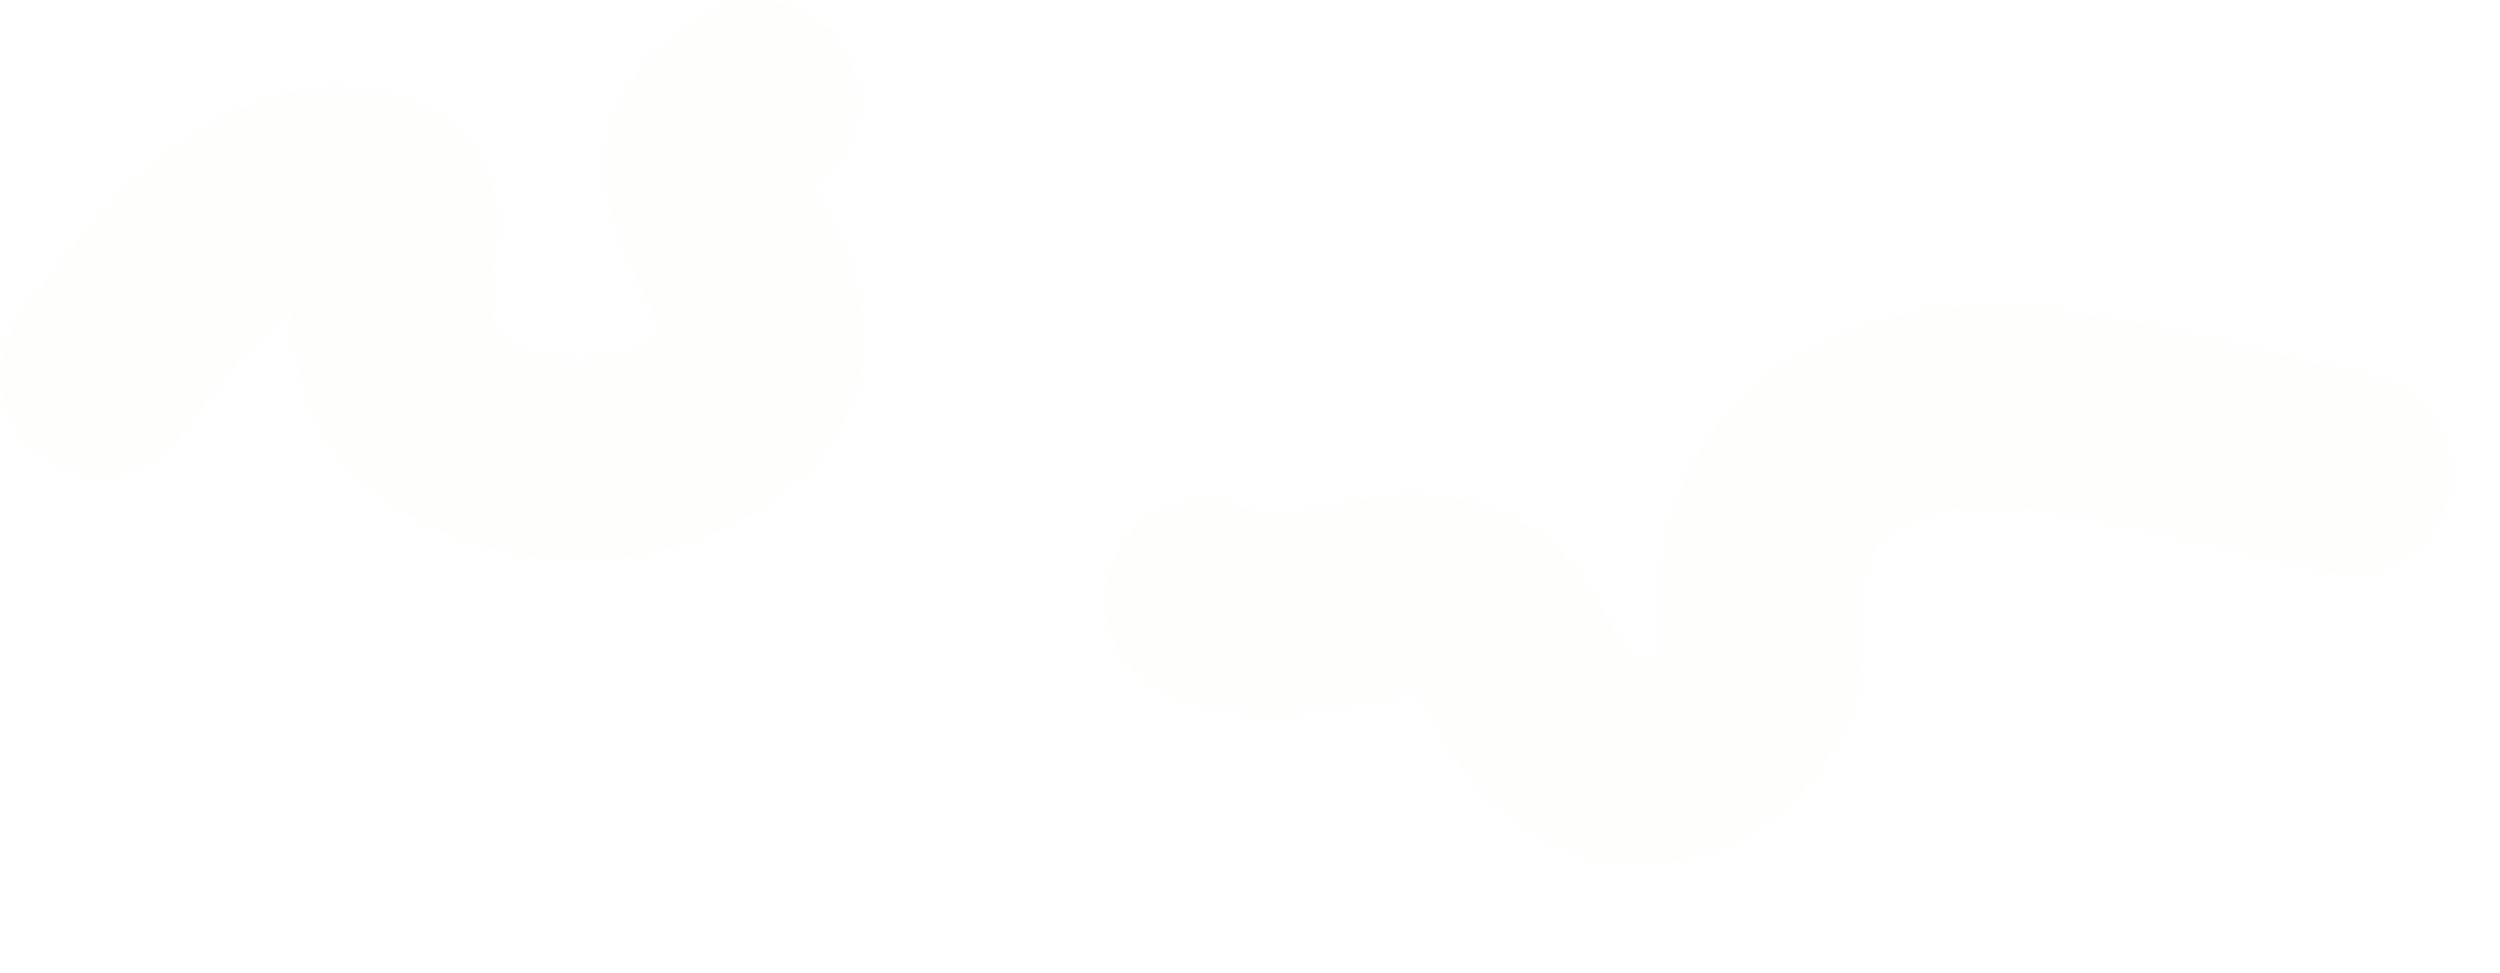 <svg width="740" height="288" viewBox="0 0 740 288" fill="none" xmlns="http://www.w3.org/2000/svg">
    <path fill-rule="evenodd" clip-rule="evenodd"
        d="M241.38 54.709C253.514 46.374 257.965 30.161 251.206 16.61C243.811 1.784 225.797 -4.241 210.97 3.154C202.734 7.262 194.784 12.85 188.763 20.77C182.4 29.142 179.404 38.54 179.062 47.87C178.503 63.076 185.408 77.009 188.784 83.821C188.938 84.132 189.084 84.427 189.223 84.708C192.884 92.138 194.665 95.851 195.484 98.335C188.063 104.554 175.784 107.548 163.185 105.24C156.869 104.082 152.184 101.839 149.418 99.702C148.098 98.682 147.417 97.847 147.1 97.365C146.814 96.932 146.774 96.72 146.758 96.636C145.117 87.598 145.72 82.977 146.503 76.983C146.76 75.015 147.036 72.9 147.258 70.431C147.656 66.01 148.861 51.661 137.619 39.678C128.681 30.151 116.51 27.636 110.878 26.529C87.035 21.843 65.677 32.574 50.107 44.526C33.943 56.935 18.842 74.504 5.406 93.738C-4.082 107.32 -0.763 126.023 12.819 135.512C26.402 145 45.105 141.681 54.593 128.098C65.916 111.89 76.704 99.925 85.975 92.639C86.232 97.157 86.768 102.095 87.724 107.356C94.091 142.422 126.489 159.515 152.372 164.257C179.671 169.259 213.674 163.987 238.079 140.694C253.804 125.686 257.968 107.489 255.192 90.584C253.195 78.42 247.359 66.795 244.039 60.183C243.673 59.454 243.338 58.785 243.042 58.184C242.387 56.856 241.839 55.704 241.38 54.709ZM87.5 65.051C87.51 64.819 87.522 64.8 87.5 65.047C87.5 65.048 87.5 65.049 87.5 65.051Z"
        fill="#E5E1D3" fill-opacity="0.05" />
    <path fill-rule="evenodd" clip-rule="evenodd"
        d="M667.875 164.623C674.443 166.169 681.419 167.811 688.865 169.537C705.005 173.279 721.123 163.228 724.864 147.087C728.606 130.946 718.554 114.829 702.414 111.087C695.728 109.538 689.231 108.007 682.931 106.523C661.56 101.488 642.458 96.988 625.972 94.088C604.553 90.319 583.623 88.44 563.685 92.807C545.425 96.806 525.953 105.463 511.506 121.723C496.373 138.755 489.274 161.338 491.894 187.433C492.075 189.232 491.631 190.88 490.589 192.413C489.432 194.115 487.821 195.224 486.513 195.668C485.437 196.033 485.021 195.855 484.76 195.733C484.509 195.616 481.662 194.247 478.492 187.35C470.893 170.817 459.804 157.672 443.743 150.897C428.684 144.545 413.954 145.935 404.269 147.422C400.34 148.025 396.216 148.836 392.818 149.503C391.995 149.665 391.215 149.819 390.49 149.959C386.355 150.758 383.112 151.317 380.155 151.614C374.459 152.186 371.706 151.567 369.762 150.634C354.822 143.47 336.903 149.773 329.739 164.713C322.575 179.652 328.878 197.571 343.817 204.735C359.302 212.161 374.315 212.503 386.152 211.314C391.962 210.73 397.428 209.728 401.873 208.869C403.02 208.647 404.078 208.44 405.07 208.245C408.283 207.616 410.799 207.122 413.374 206.727C417.504 206.093 419.487 206.14 420.245 206.207C420.915 206.91 422.246 208.647 423.974 212.406C431.82 229.476 443.76 242.809 459.379 250.101C474.988 257.388 491.523 257.326 505.788 252.487C533.12 243.215 554.983 215.187 551.594 181.438C550.48 170.347 553.44 164.861 556.36 161.574C559.966 157.515 566.541 153.603 576.521 151.418C584.824 149.6 596.411 149.808 615.576 153.18C630.213 155.755 646.979 159.703 667.875 164.623ZM419.766 205.795C419.763 205.806 419.842 205.878 420.011 205.976C419.854 205.834 419.769 205.784 419.766 205.795Z"
        fill="#E5E1D3" fill-opacity="0.05" />
</svg>
    